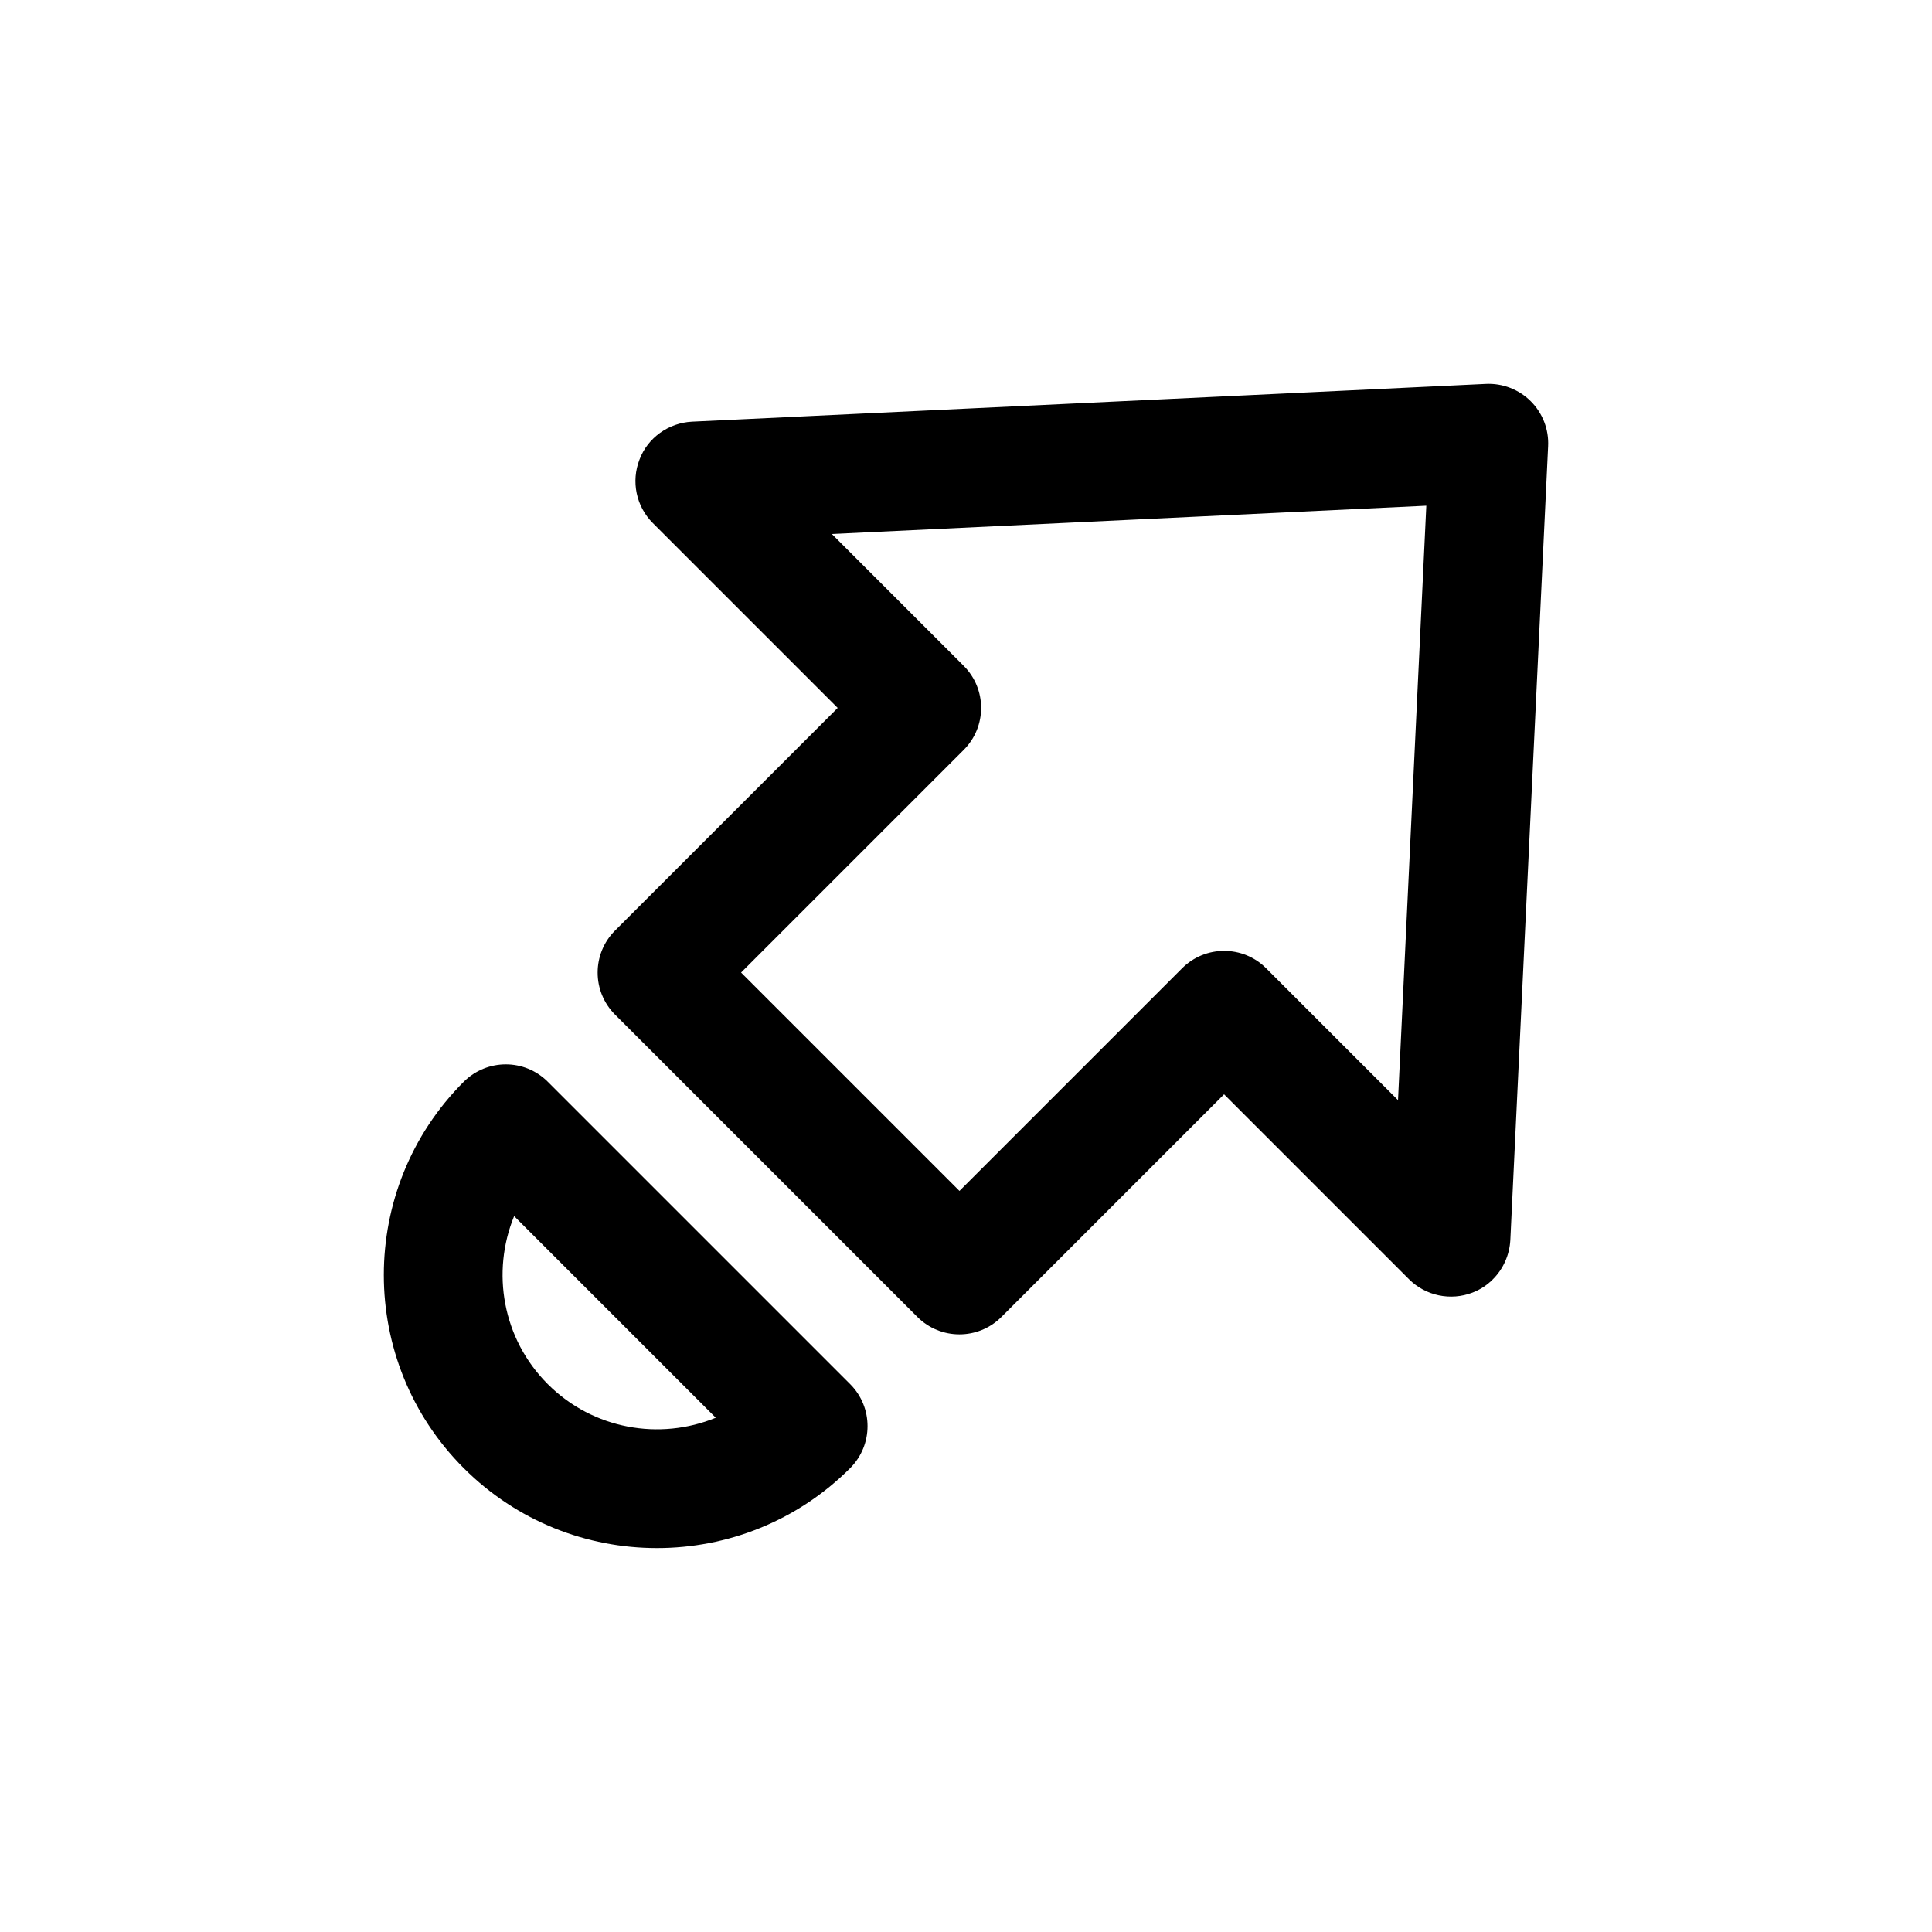 <?xml version="1.0" encoding="UTF-8"?>
<!-- The Best Svg Icon site in the world: iconSvg.co, Visit us! https://iconsvg.co -->
<svg fill="#000000" width="800px" height="800px" version="1.1" viewBox="144 144 512 512" xmlns="http://www.w3.org/2000/svg">
 <g>
  <path d="m266.9 430.67c-28.246 28.246-28.246 74.188 0 102.4 28.246 28.246 74.156 28.246 102.4 0 6.141-6.141 6.141-16.121 0-22.262l-80.137-80.137c-6.141-6.141-16.09-6.141-22.262 0zm66.785 89.047c-14.832 6.078-32.496 3.117-44.523-8.91-12.027-12.027-14.988-29.691-8.91-44.523z"/>
  <path d="m327.39 255.75c-6.203 0.316-11.746 4.25-13.918 10.043-2.266 5.797-0.883 12.41 3.527 16.816l48.996 48.996-59.008 59.008c-6.141 6.141-6.141 16.121 0 22.262l80.137 80.137c6.141 6.141 16.121 6.141 22.262 0l59.008-59.008 48.996 48.996c4.41 4.41 11.02 5.793 16.816 3.559 2.078-0.789 3.938-2.016 5.449-3.559 2.707-2.707 4.375-6.391 4.598-10.359l10.012-210.4c0.219-4.441-1.449-8.754-4.598-11.902-3.117-3.117-7.461-4.816-11.902-4.598zm187.1 179.8-34.953-34.953c-6.141-6.141-16.121-6.141-22.262 0l-59.008 59.012-57.875-57.875 59.008-59.008c6.141-6.141 6.141-16.121 0-22.262l-34.953-34.953 157.54-7.496z"/>
 </g>
</svg>